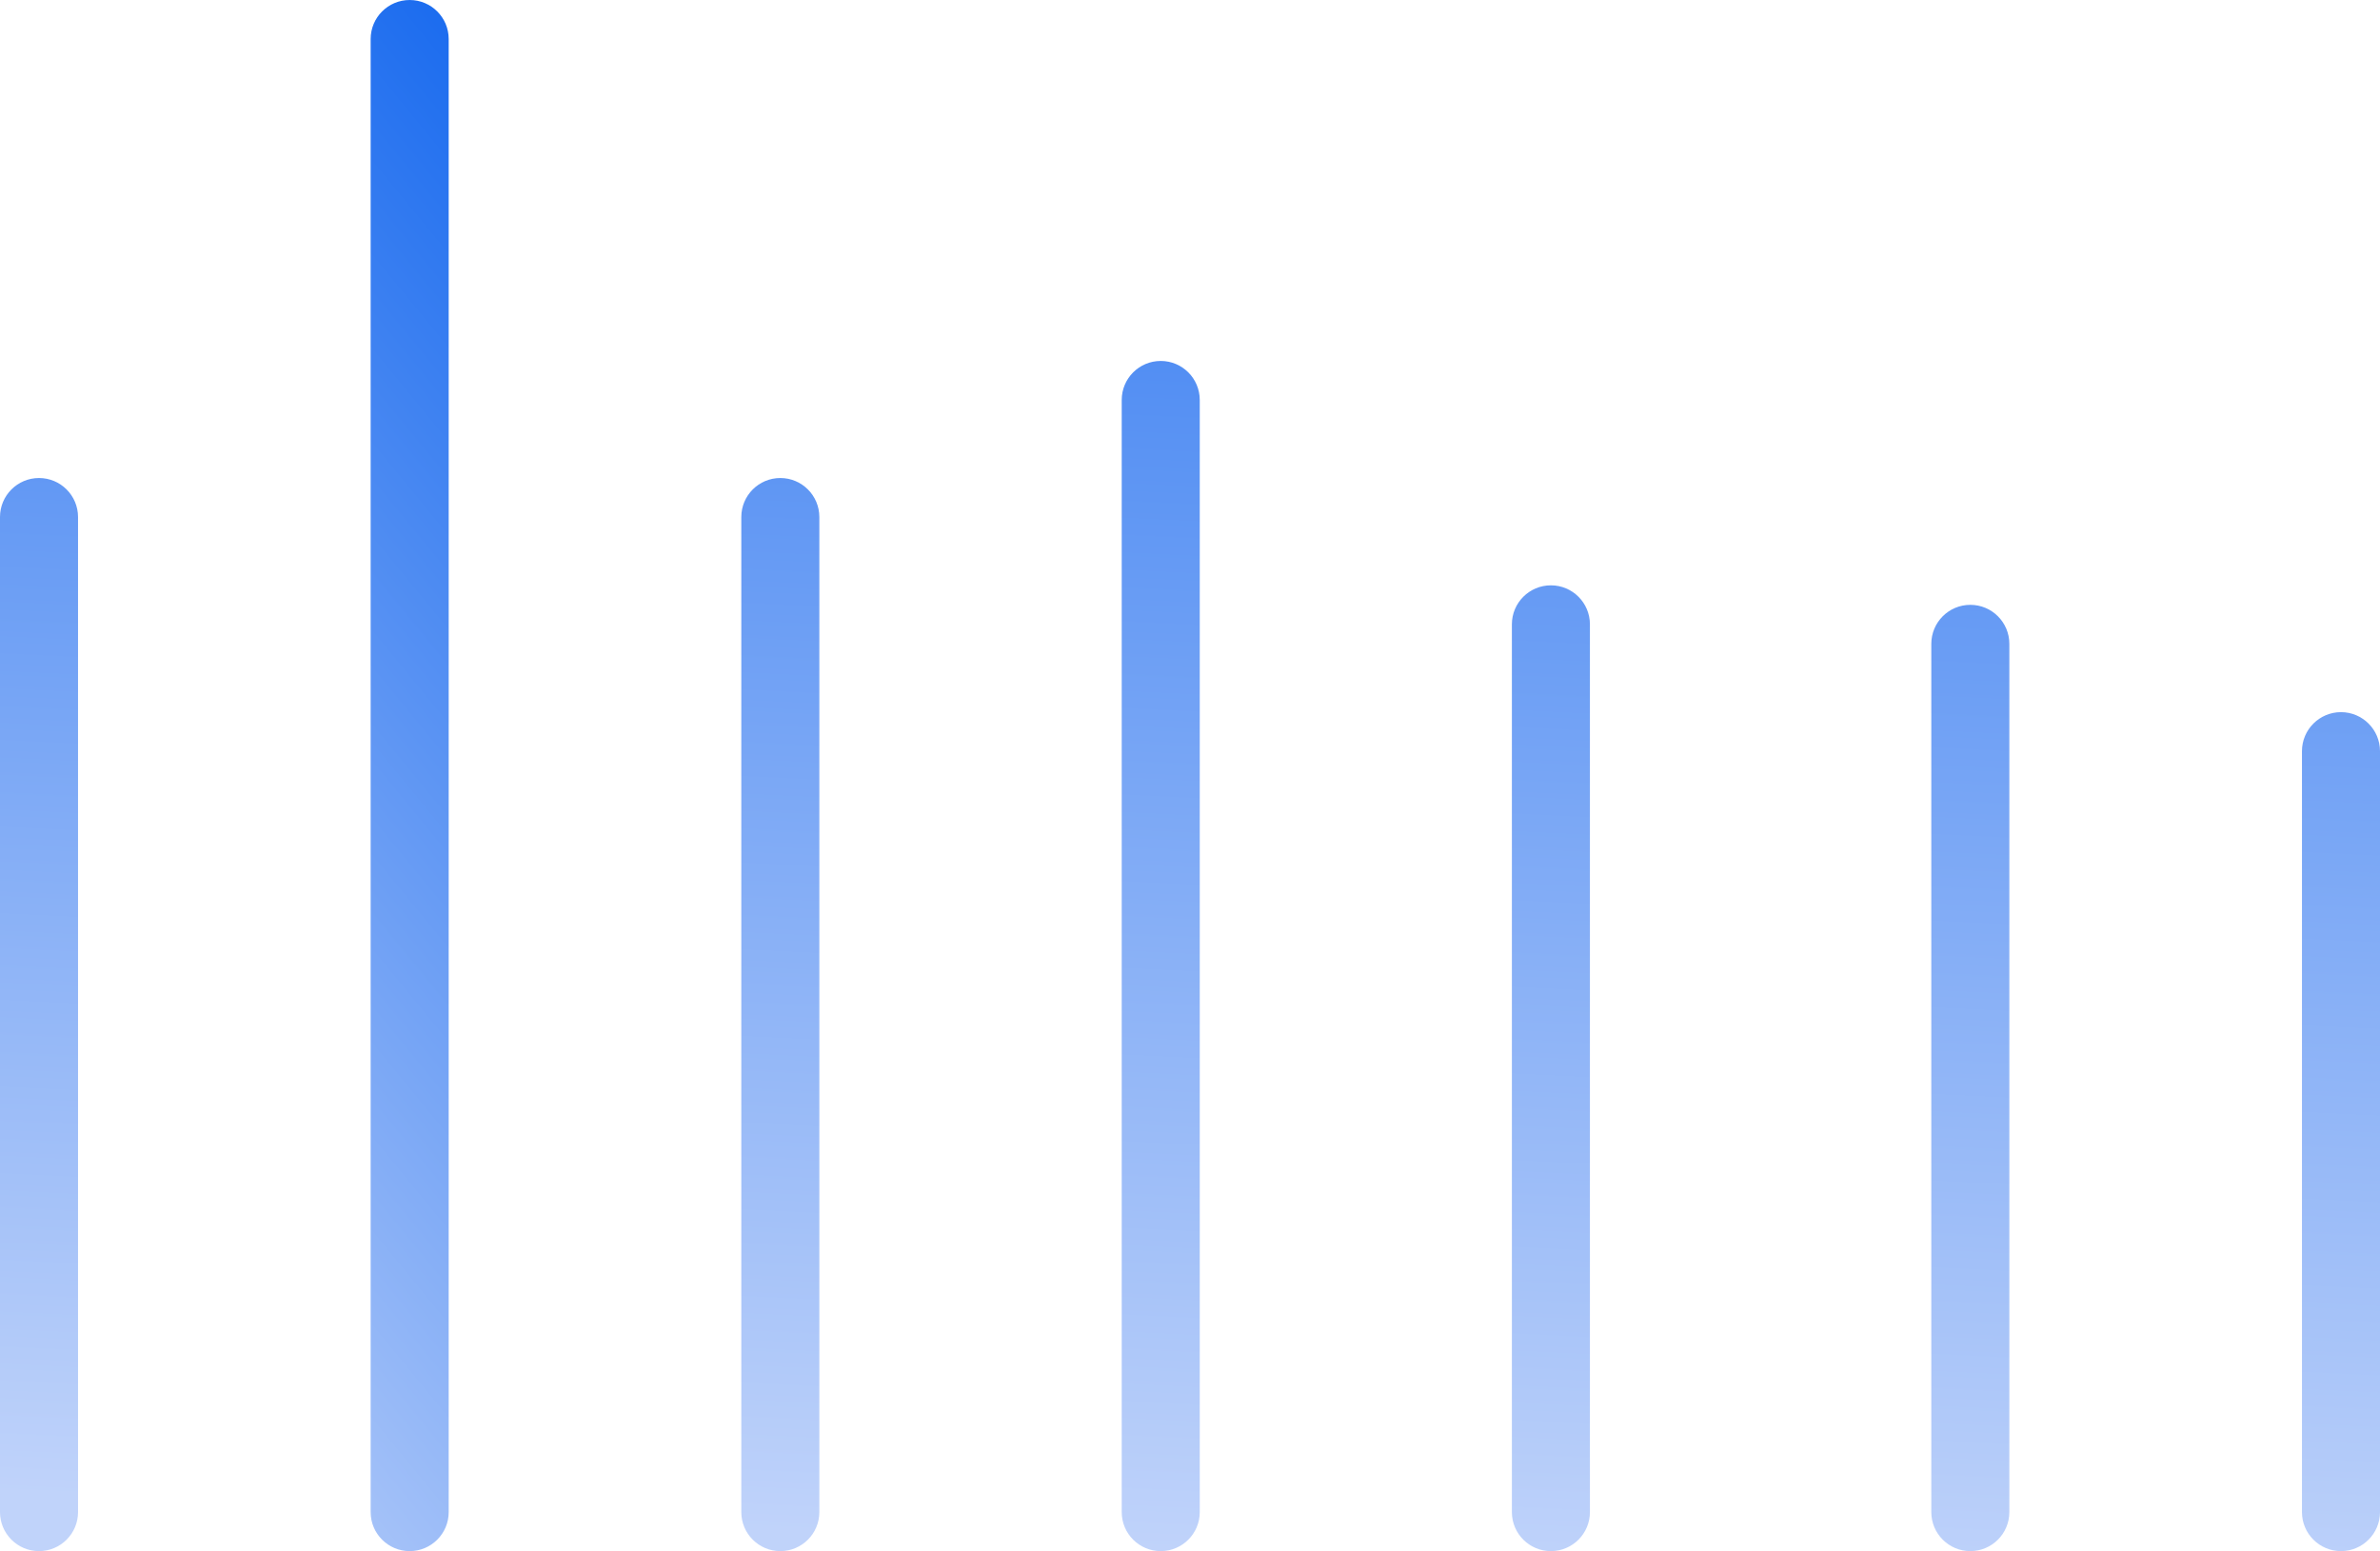<?xml version="1.0" encoding="UTF-8"?> <svg xmlns="http://www.w3.org/2000/svg" width="244" height="159" viewBox="0 0 244 159" fill="none"><path d="M236 77.001C236 74.792 237.791 73.001 240 73.001C242.209 73.001 244 74.792 244 77.001V155.001C244 157.21 242.209 159.001 240 159.001C237.791 159.001 236 157.21 236 155.001V77.001Z" fill="url(#paint0_linear_120_144)"></path><path d="M198 66.001C198 63.792 199.791 62.001 202 62.001C204.209 62.001 206 63.792 206 66.001V155.001C206 157.21 204.209 159.001 202 159.001C199.791 159.001 198 157.21 198 155.001V66.001Z" fill="url(#paint1_linear_120_144)"></path><path d="M155 64.001C155 61.792 156.791 60.001 159 60.001C161.209 60.001 163 61.792 163 64.001V155.001C163 157.21 161.209 159.001 159 159.001C156.791 159.001 155 157.21 155 155.001V64.001Z" fill="url(#paint2_linear_120_144)"></path><path d="M115 41.001C115 38.792 116.791 37.001 119 37.001C121.209 37.001 123 38.792 123 41.001V155.001C123 157.21 121.209 159.001 119 159.001C116.791 159.001 115 157.21 115 155.001V41.001Z" fill="url(#paint3_linear_120_144)"></path><path d="M76 53.001C76 50.792 77.791 49.001 80 49.001C82.209 49.001 84 50.792 84 53.001V155.001C84 157.21 82.209 159.001 80 159.001C77.791 159.001 76 157.21 76 155.001V53.001Z" fill="url(#paint4_linear_120_144)"></path><path d="M0 53.001C0 50.792 1.791 49.001 4 49.001C6.209 49.001 8 50.792 8 53.001V155.001C8 157.21 6.209 159.001 4 159.001C1.791 159.001 0 157.21 0 155.001V53.001Z" fill="url(#paint5_linear_120_144)"></path><path d="M38 4.001C38 1.792 39.791 0.001 42 0.001C44.209 0.001 46 1.792 46 4.001V155.001C46 157.21 44.209 159.001 42 159.001C39.791 159.001 38 157.21 38 155.001V4.001Z" fill="url(#paint6_linear_120_144)"></path><defs><linearGradient id="paint0_linear_120_144" x1="122" y1="159.001" x2="132.254" y2="-51.692" gradientUnits="userSpaceOnUse"><stop stop-color="#C0D3FA"></stop><stop offset="1" stop-color="#025CED"></stop></linearGradient><linearGradient id="paint1_linear_120_144" x1="122" y1="159.001" x2="132.254" y2="-51.692" gradientUnits="userSpaceOnUse"><stop stop-color="#C0D3FA"></stop><stop offset="1" stop-color="#025CED"></stop></linearGradient><linearGradient id="paint2_linear_120_144" x1="122" y1="159.001" x2="132.254" y2="-51.692" gradientUnits="userSpaceOnUse"><stop stop-color="#C0D3FA"></stop><stop offset="1" stop-color="#025CED"></stop></linearGradient><linearGradient id="paint3_linear_120_144" x1="122" y1="159.001" x2="132.254" y2="-51.692" gradientUnits="userSpaceOnUse"><stop stop-color="#C0D3FA"></stop><stop offset="1" stop-color="#025CED"></stop></linearGradient><linearGradient id="paint4_linear_120_144" x1="122" y1="159.001" x2="132.254" y2="-51.692" gradientUnits="userSpaceOnUse"><stop stop-color="#C0D3FA"></stop><stop offset="1" stop-color="#025CED"></stop></linearGradient><linearGradient id="paint5_linear_120_144" x1="122" y1="159.001" x2="132.254" y2="-51.692" gradientUnits="userSpaceOnUse"><stop stop-color="#C0D3FA"></stop><stop offset="1" stop-color="#025CED"></stop></linearGradient><linearGradient id="paint6_linear_120_144" x1="42" y1="195.294" x2="154.335" y2="102.944" gradientUnits="userSpaceOnUse"><stop stop-color="#C0D3FA"></stop><stop offset="1" stop-color="#025CED"></stop></linearGradient></defs></svg> 